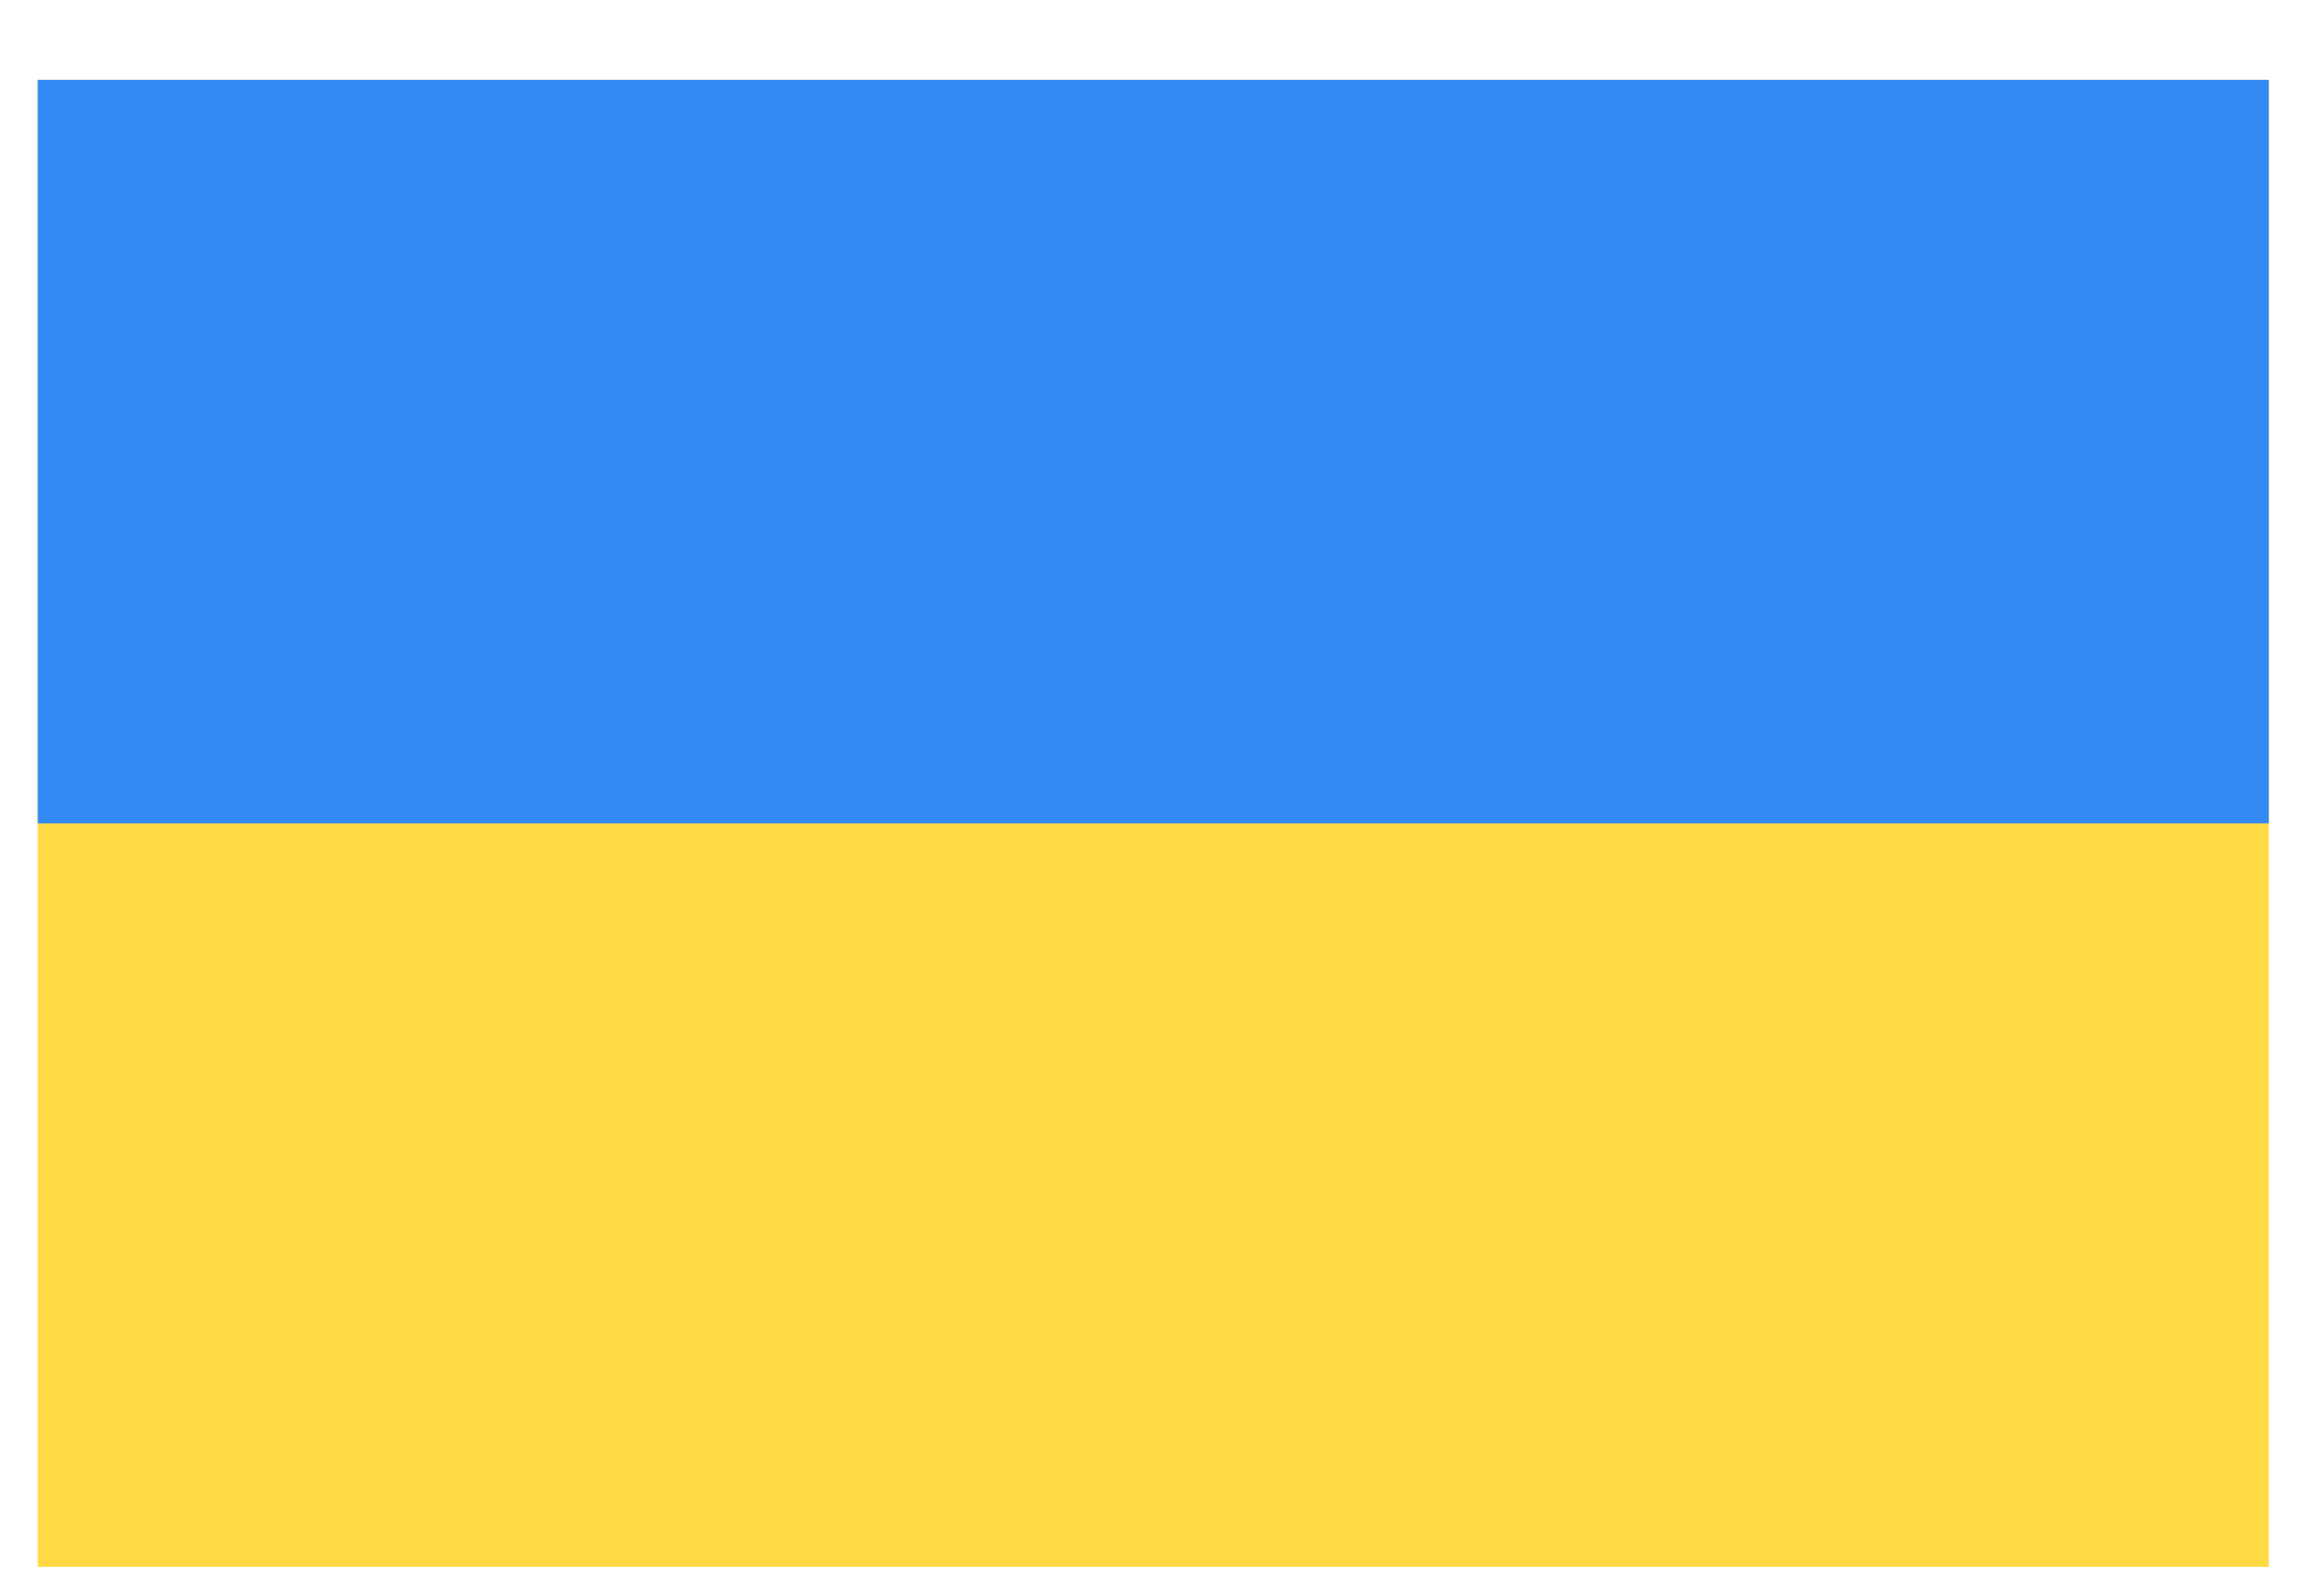 <?xml version="1.0" encoding="UTF-8"?> <svg xmlns="http://www.w3.org/2000/svg" width="25" height="17" viewBox="0 0 25 17" fill="none"><g clip-path="url(#clip0_301_153)"><path d="M0.406 0.859H24.406V16.859H0.406V0.859Z" fill="#FFDA44"></path><path d="M0.406 0.859H24.406V8.859H0.406V0.859Z" fill="#338AF3"></path></g><defs><clipPath id="clip0_301_153"><rect width="24" height="16" fill="white" transform="translate(0.406 0.859)"></rect></clipPath></defs></svg> 